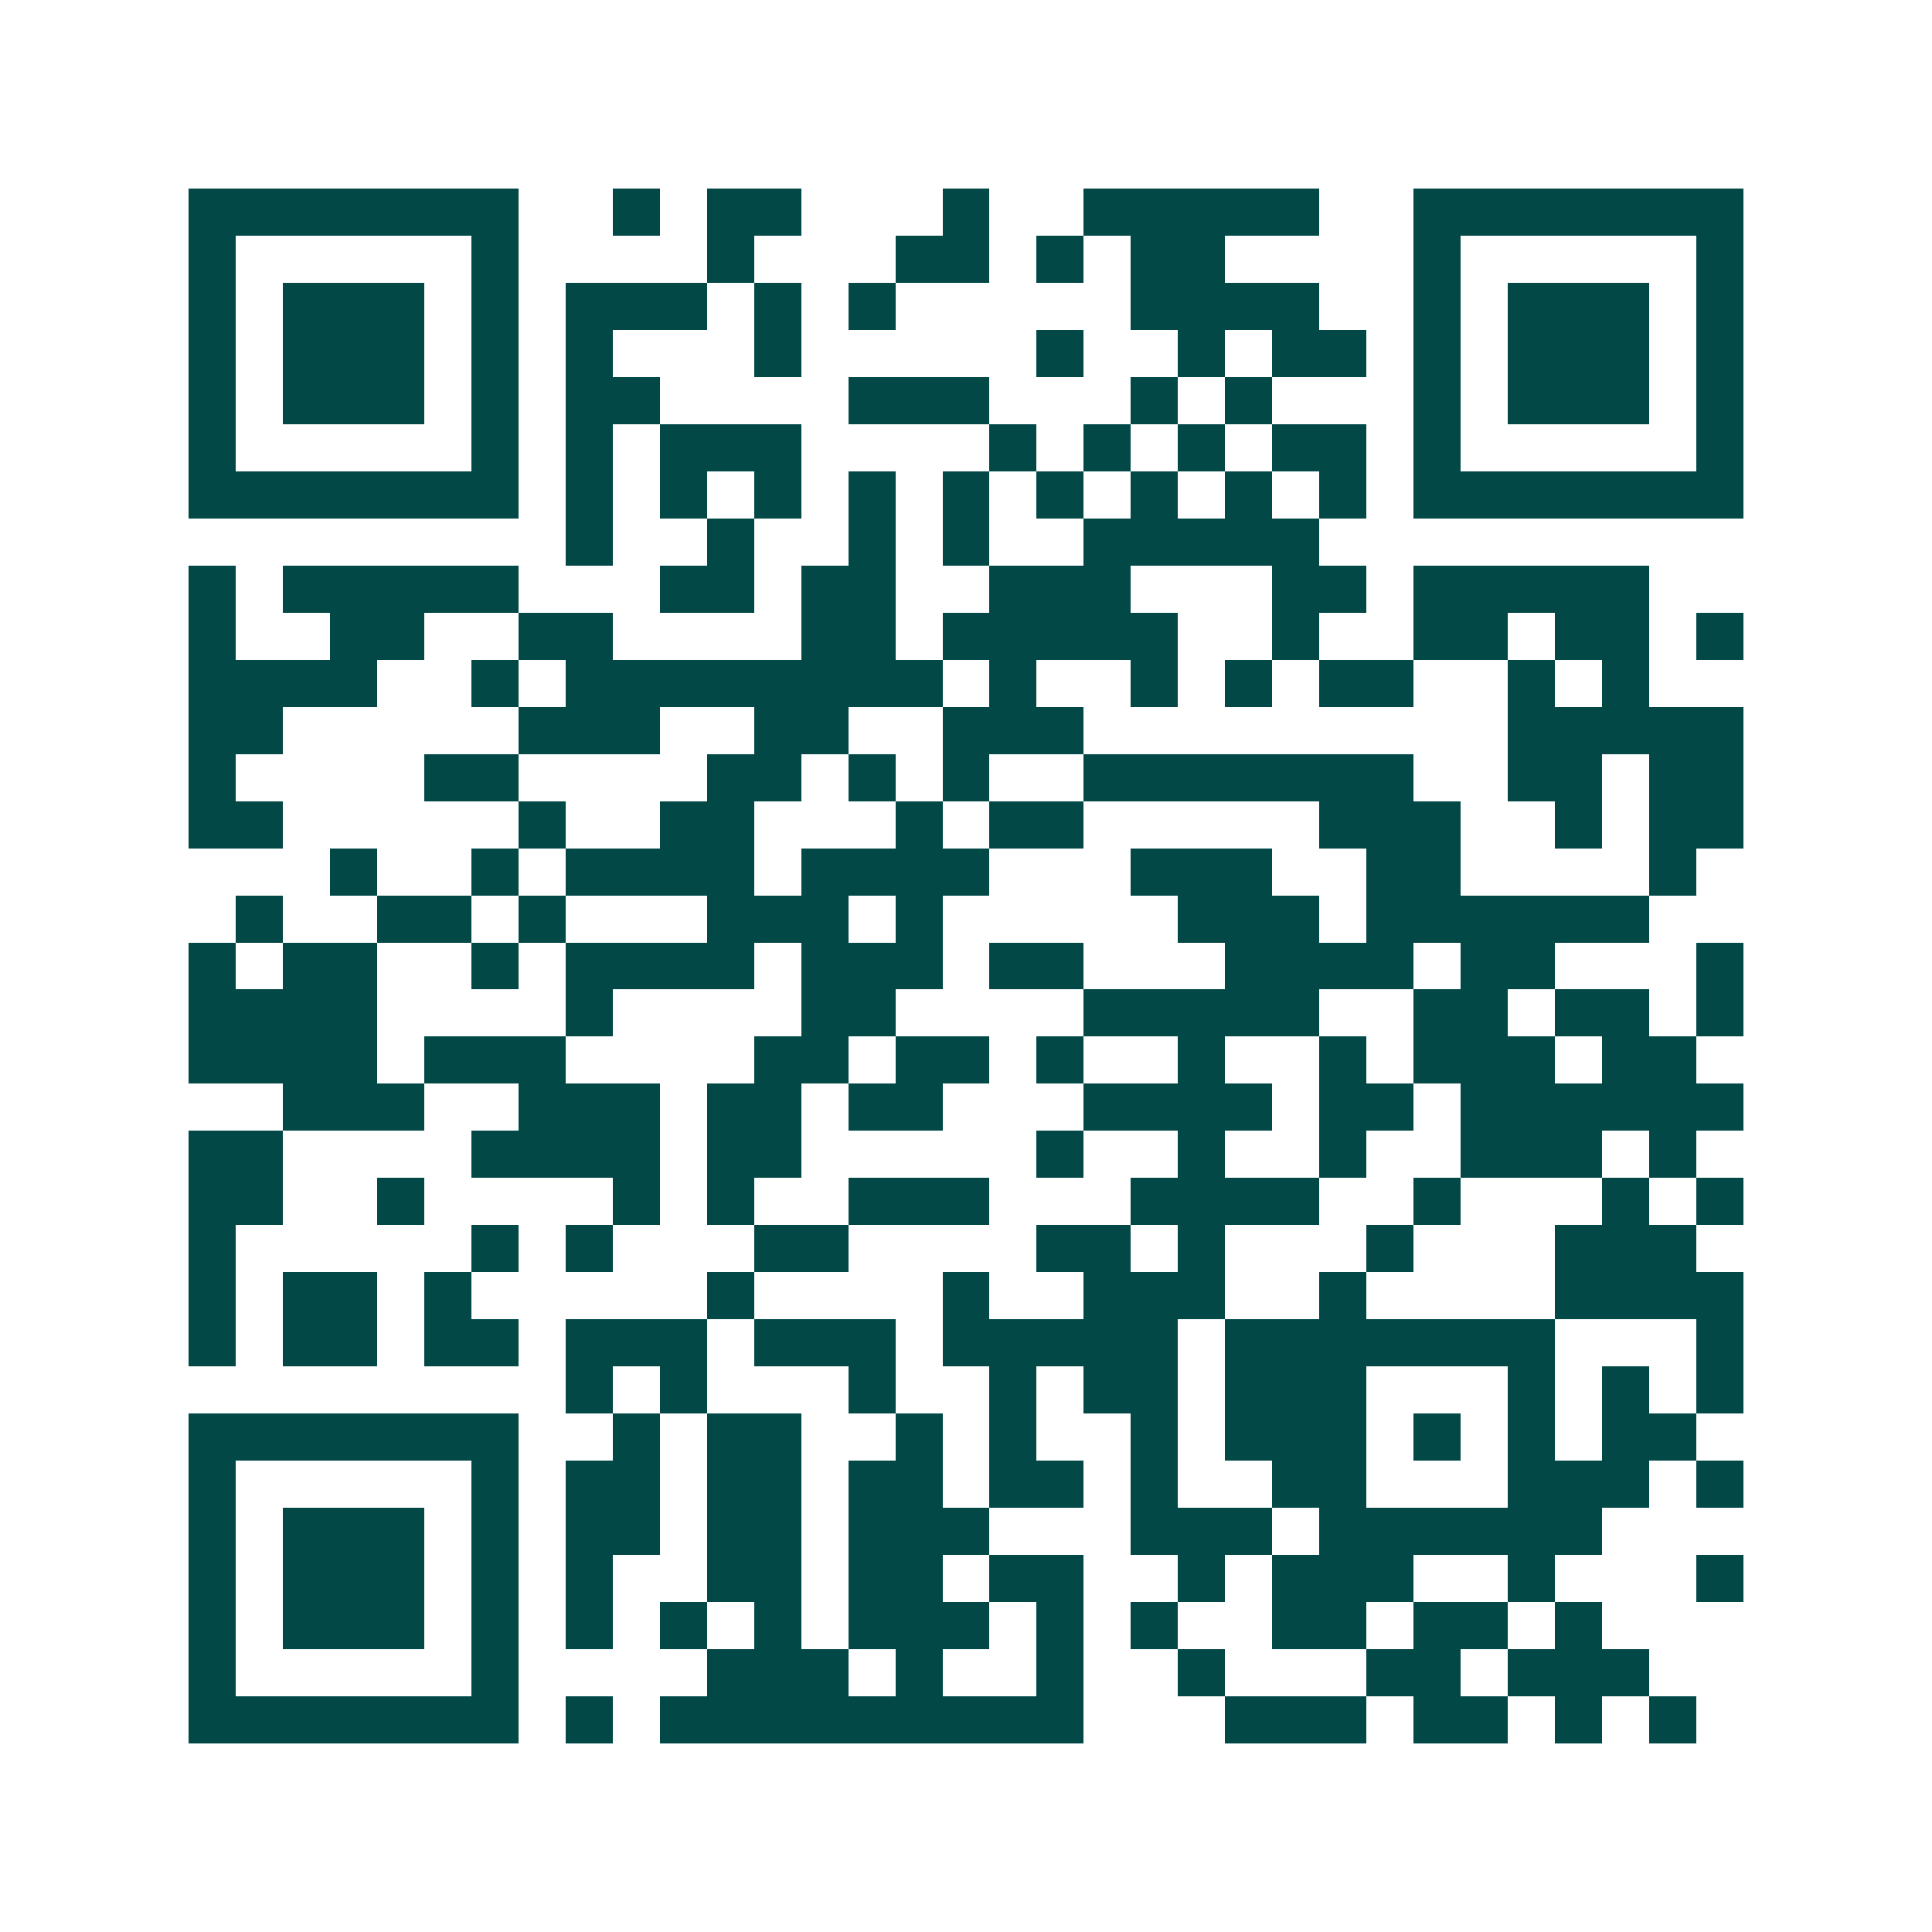<svg xmlns="http://www.w3.org/2000/svg" width="200" height="200" viewBox="0 0 41 41" shape-rendering="crispEdges"><path fill="#ffffff" d="M0 0h41v41H0z"/><path stroke="#014847" d="M4 4.5h7m2 0h1m1 0h2m3 0h1m2 0h5m2 0h7M4 5.5h1m5 0h1m4 0h1m3 0h2m1 0h1m1 0h2m4 0h1m5 0h1M4 6.5h1m1 0h3m1 0h1m1 0h3m1 0h1m1 0h1m5 0h4m2 0h1m1 0h3m1 0h1M4 7.5h1m1 0h3m1 0h1m1 0h1m3 0h1m5 0h1m2 0h1m1 0h2m1 0h1m1 0h3m1 0h1M4 8.5h1m1 0h3m1 0h1m1 0h2m4 0h3m3 0h1m1 0h1m3 0h1m1 0h3m1 0h1M4 9.5h1m5 0h1m1 0h1m1 0h3m4 0h1m1 0h1m1 0h1m1 0h2m1 0h1m5 0h1M4 10.5h7m1 0h1m1 0h1m1 0h1m1 0h1m1 0h1m1 0h1m1 0h1m1 0h1m1 0h1m1 0h7M12 11.5h1m2 0h1m2 0h1m1 0h1m2 0h5M4 12.5h1m1 0h5m3 0h2m1 0h2m2 0h3m3 0h2m1 0h5M4 13.5h1m2 0h2m2 0h2m4 0h2m1 0h5m2 0h1m2 0h2m1 0h2m1 0h1M4 14.5h4m2 0h1m1 0h8m1 0h1m2 0h1m1 0h1m1 0h2m2 0h1m1 0h1M4 15.5h2m5 0h3m2 0h2m2 0h3m9 0h5M4 16.5h1m4 0h2m4 0h2m1 0h1m1 0h1m2 0h7m2 0h2m1 0h2M4 17.5h2m5 0h1m2 0h2m3 0h1m1 0h2m5 0h3m2 0h1m1 0h2M7 18.5h1m2 0h1m1 0h4m1 0h4m3 0h3m2 0h2m4 0h1M5 19.5h1m2 0h2m1 0h1m3 0h3m1 0h1m5 0h3m1 0h6M4 20.5h1m1 0h2m2 0h1m1 0h4m1 0h3m1 0h2m3 0h4m1 0h2m3 0h1M4 21.5h4m4 0h1m4 0h2m4 0h5m2 0h2m1 0h2m1 0h1M4 22.5h4m1 0h3m4 0h2m1 0h2m1 0h1m2 0h1m2 0h1m1 0h3m1 0h2M6 23.5h3m2 0h3m1 0h2m1 0h2m3 0h4m1 0h2m1 0h6M4 24.5h2m4 0h4m1 0h2m5 0h1m2 0h1m2 0h1m2 0h3m1 0h1M4 25.5h2m2 0h1m4 0h1m1 0h1m2 0h3m3 0h4m2 0h1m3 0h1m1 0h1M4 26.5h1m5 0h1m1 0h1m3 0h2m4 0h2m1 0h1m3 0h1m3 0h3M4 27.5h1m1 0h2m1 0h1m5 0h1m4 0h1m2 0h3m2 0h1m4 0h4M4 28.5h1m1 0h2m1 0h2m1 0h3m1 0h3m1 0h5m1 0h7m3 0h1M12 29.5h1m1 0h1m3 0h1m2 0h1m1 0h2m1 0h3m3 0h1m1 0h1m1 0h1M4 30.5h7m2 0h1m1 0h2m2 0h1m1 0h1m2 0h1m1 0h3m1 0h1m1 0h1m1 0h2M4 31.5h1m5 0h1m1 0h2m1 0h2m1 0h2m1 0h2m1 0h1m2 0h2m3 0h3m1 0h1M4 32.5h1m1 0h3m1 0h1m1 0h2m1 0h2m1 0h3m3 0h3m1 0h6M4 33.5h1m1 0h3m1 0h1m1 0h1m2 0h2m1 0h2m1 0h2m2 0h1m1 0h3m2 0h1m3 0h1M4 34.5h1m1 0h3m1 0h1m1 0h1m1 0h1m1 0h1m1 0h3m1 0h1m1 0h1m2 0h2m1 0h2m1 0h1M4 35.5h1m5 0h1m4 0h3m1 0h1m2 0h1m2 0h1m3 0h2m1 0h3M4 36.5h7m1 0h1m1 0h9m3 0h3m1 0h2m1 0h1m1 0h1"/></svg>
